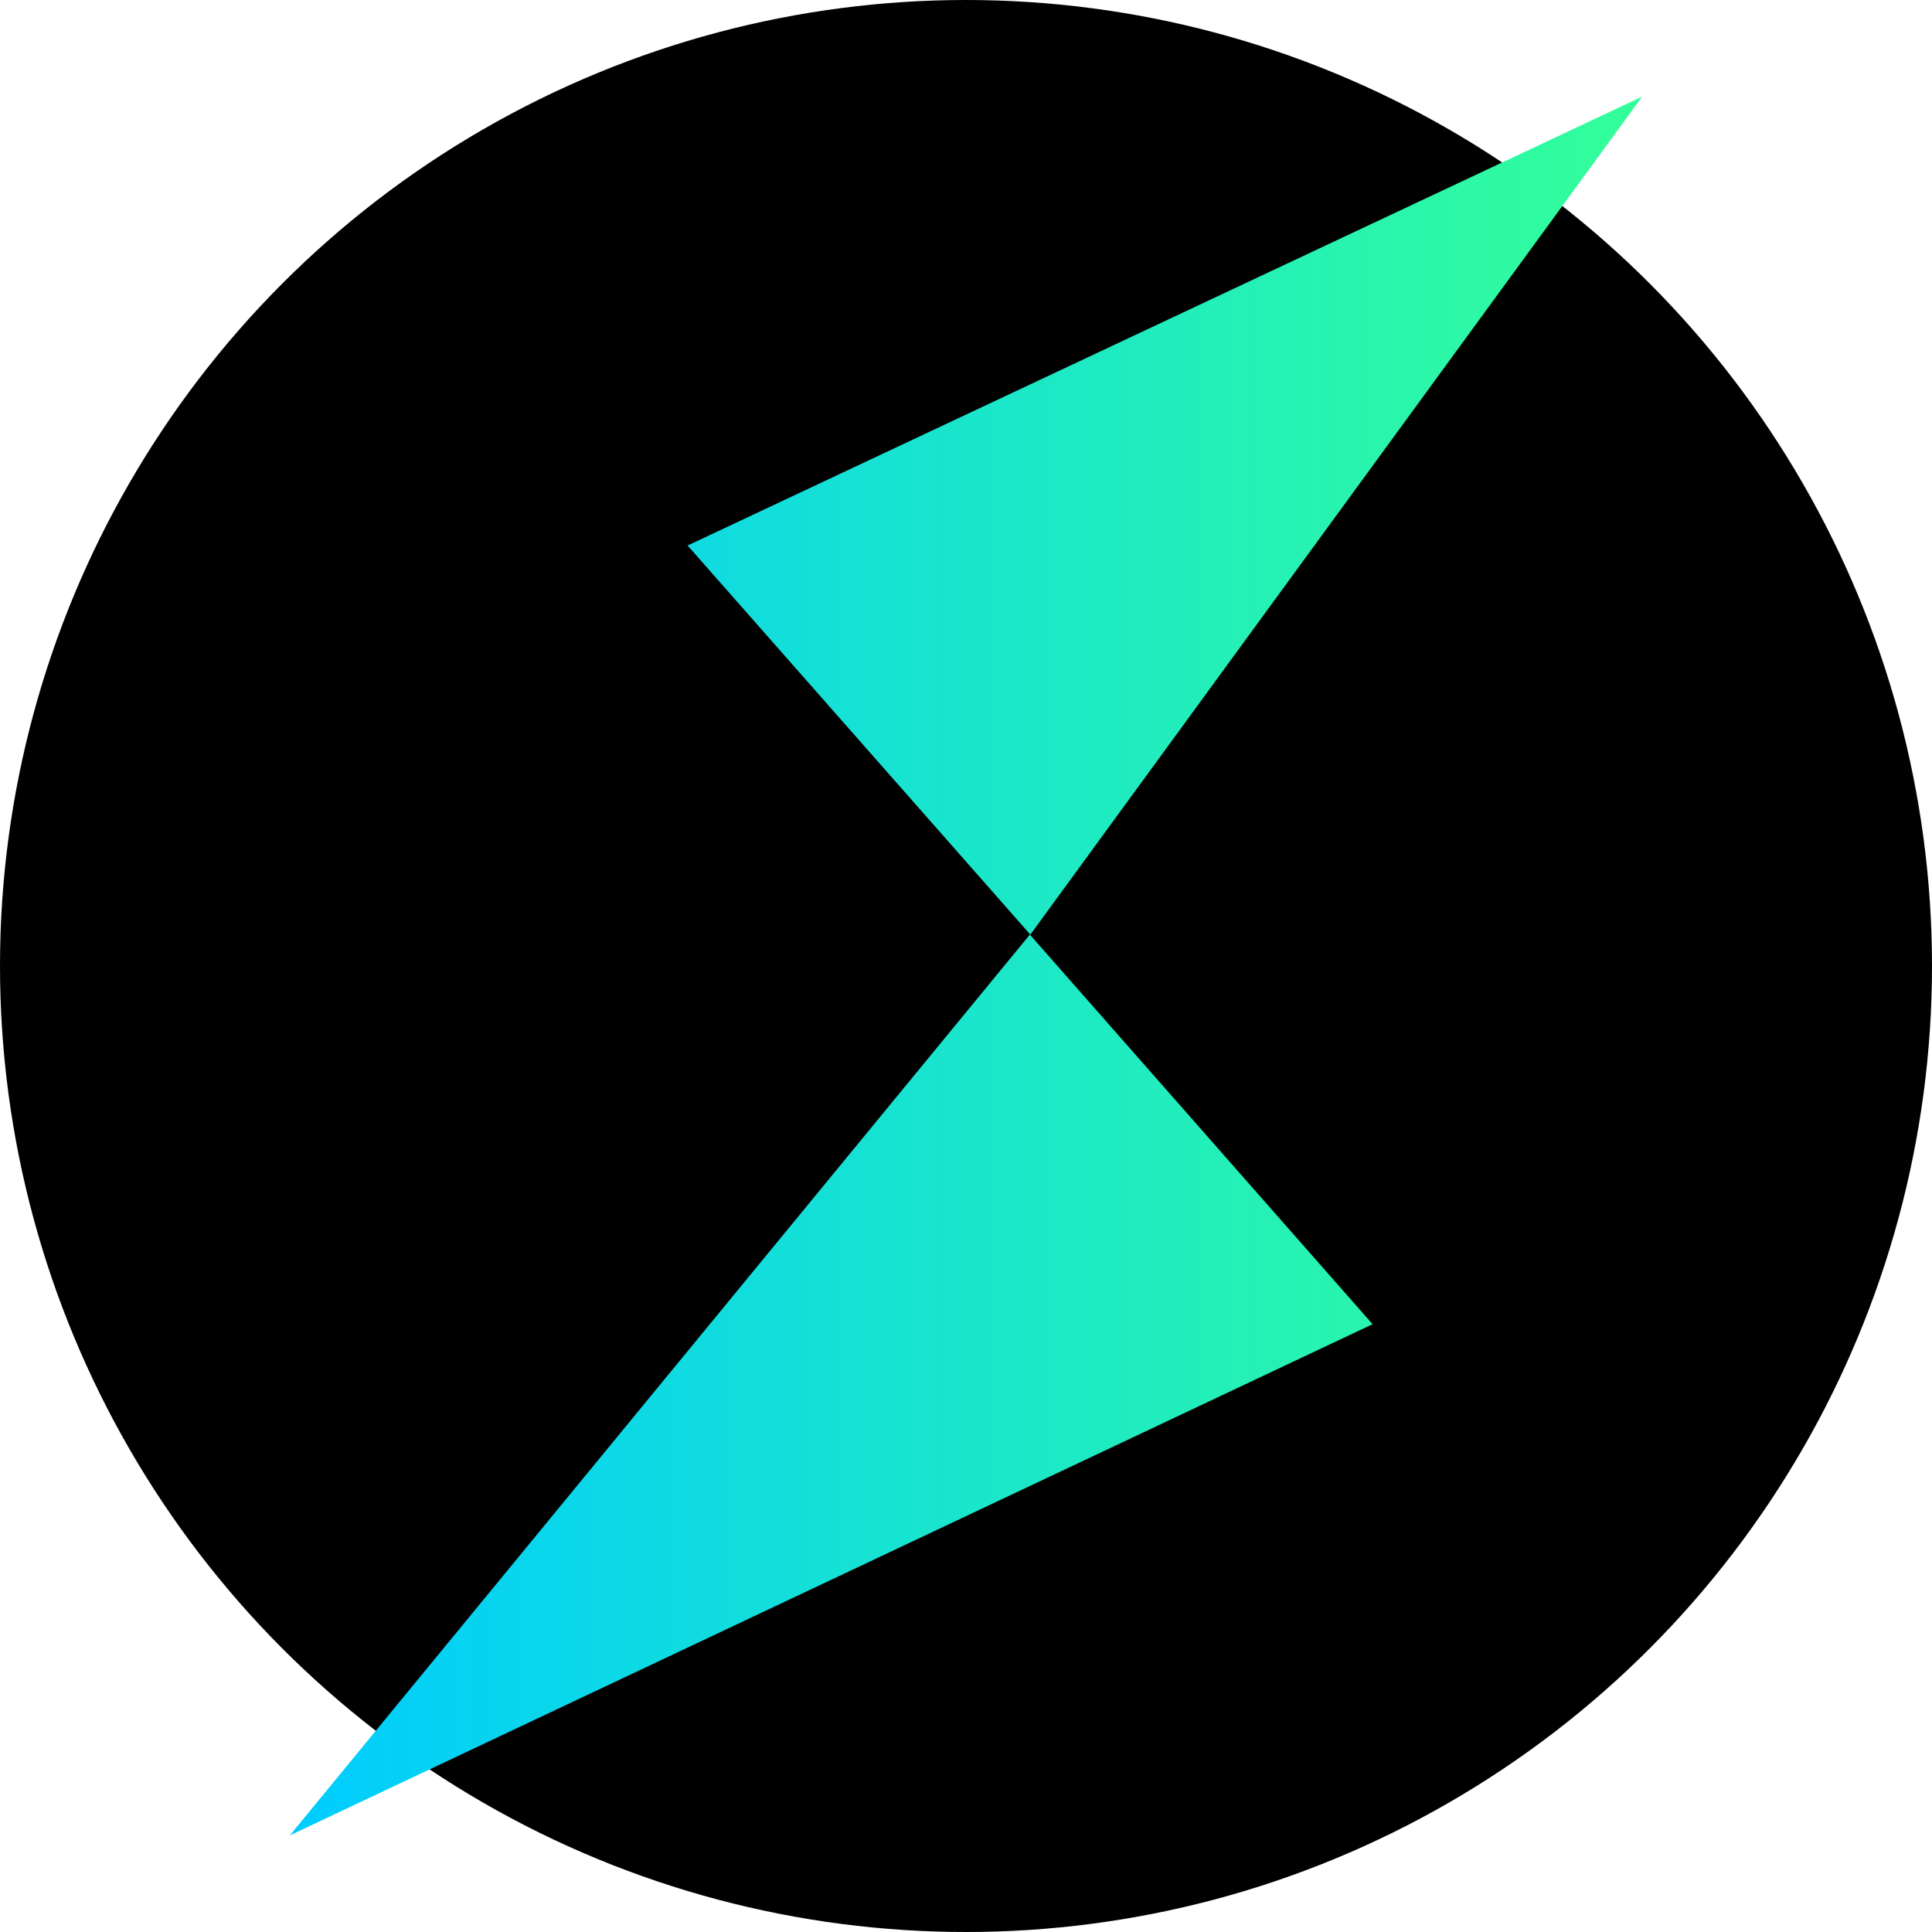 <svg width="20" height="20" viewBox="0 0 20 20" fill="none" xmlns="http://www.w3.org/2000/svg"><defs>
<linearGradient id="paint0_linear_2948_4892" x1="3" y1="10" x2="16.998" y2="10" gradientUnits="userSpaceOnUse">
<stop stop-color="#00CCFF"/>
<stop offset="1" stop-color="#33FF99"/>
</linearGradient>
</defs>
<circle cx="10" cy="10" r="10" fill="black"/>
<path d="M3 19L14.209 13.708L10.661 9.675L3 19ZM7.118 5.647L10.666 9.675L17 1L7.118 5.647Z" fill="url(#paint0_linear_2948_4892)"/>

</svg>

